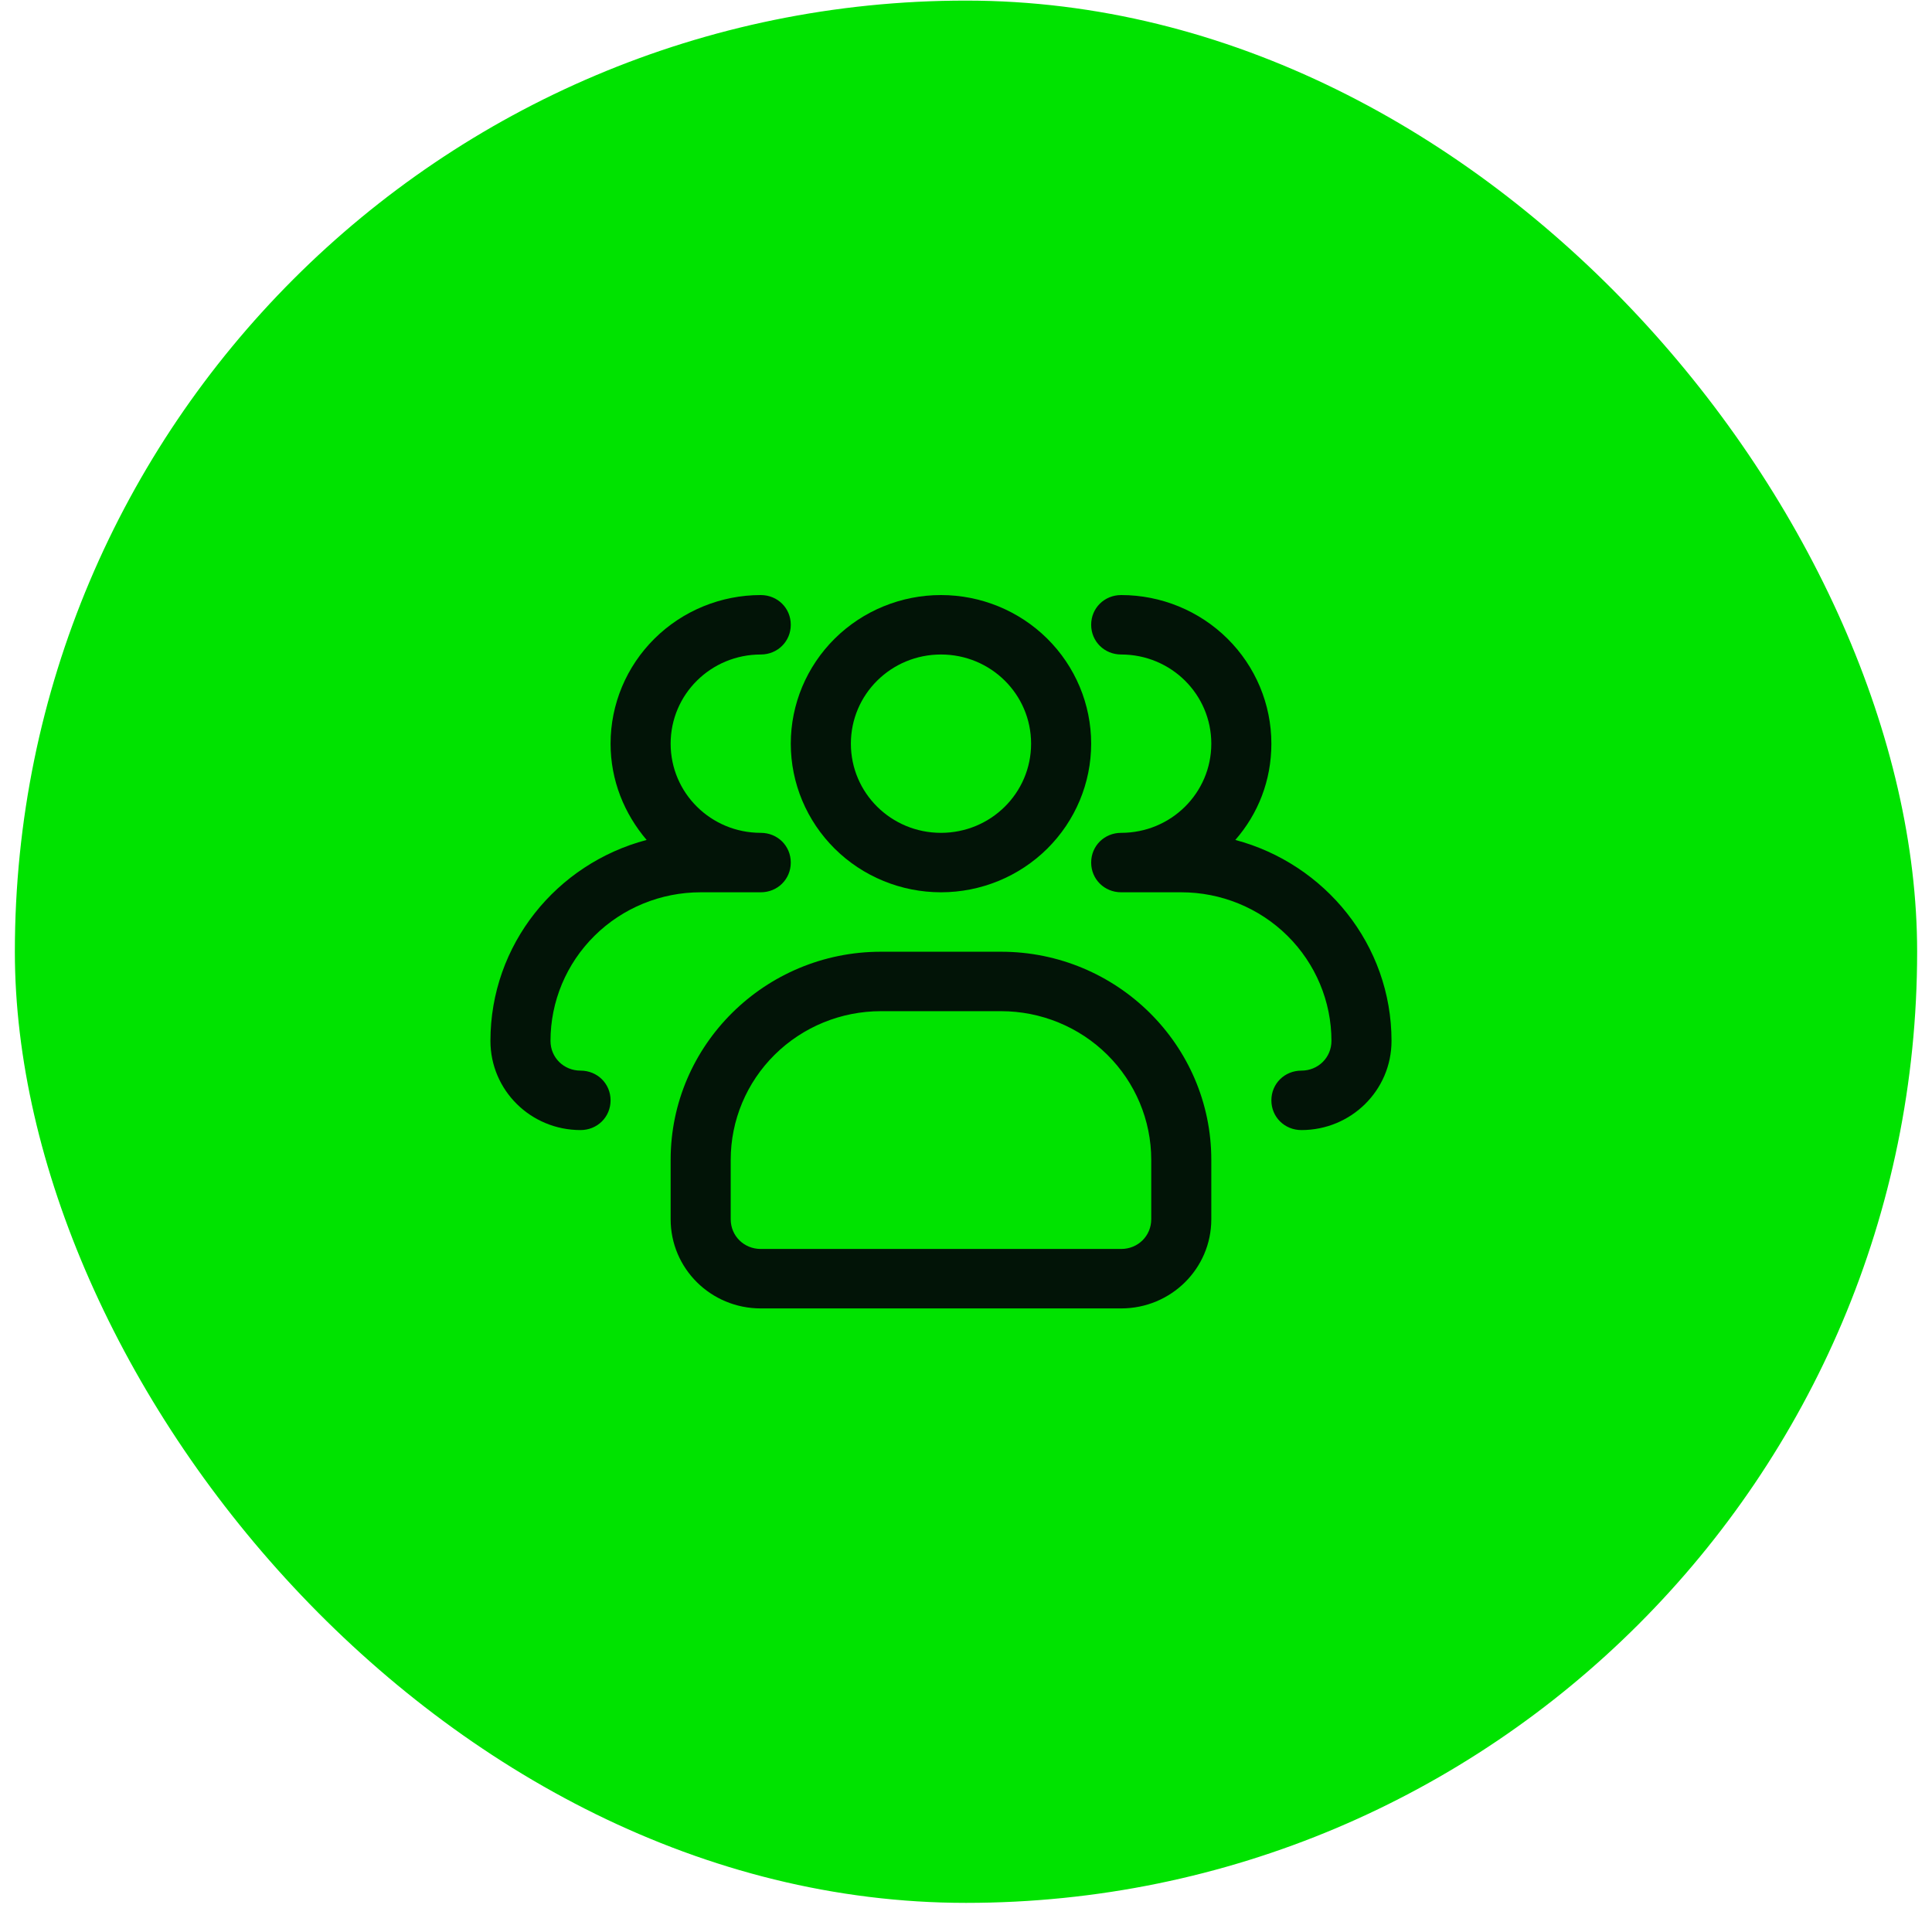 <svg xmlns="http://www.w3.org/2000/svg" width="65" height="65" viewBox="0 0 65 65" fill="none"><rect x="0.5" y="0.02" width="64" height="64" rx="32" fill="#00E300"></rect><g clip-path="url(#clip0_95_268)"><path d="M31.658 30.02C30.318 30.02 29.033 29.493 28.085 28.555C27.138 27.617 26.605 26.346 26.605 25.02C26.605 23.693 27.138 22.422 28.085 21.484C29.033 20.546 30.318 20.02 31.658 20.02C32.998 20.02 34.283 20.546 35.231 21.484C36.178 22.422 36.711 23.693 36.711 25.02C36.711 26.346 36.178 27.617 35.231 28.555C34.283 29.493 32.998 30.02 31.658 30.02ZM31.658 22.02C29.981 22.02 28.627 23.36 28.627 25.02C28.627 26.68 29.981 28.02 31.658 28.02C33.336 28.02 34.69 26.68 34.69 25.02C34.69 23.36 33.336 22.02 31.658 22.02Z" fill="#021407"></path><path d="M43.784 38.02C43.218 38.02 42.774 37.58 42.774 37.02C42.774 36.459 43.218 36.02 43.784 36.02C44.35 36.02 44.795 35.58 44.795 35.02C44.795 33.693 44.262 32.422 43.315 31.484C42.367 30.546 41.082 30.02 39.742 30.02H37.721C37.155 30.02 36.711 29.579 36.711 29.02C36.711 28.459 37.155 28.02 37.721 28.02C39.398 28.02 40.753 26.68 40.753 25.02C40.753 23.36 39.398 22.02 37.721 22.02C37.155 22.02 36.711 21.579 36.711 21.02C36.711 20.459 37.155 20.02 37.721 20.02C39.061 20.02 40.346 20.546 41.294 21.484C42.241 22.422 42.774 23.693 42.774 25.02C42.774 26.259 42.329 27.38 41.561 28.259C44.572 29.059 46.816 31.779 46.816 35.02C46.816 36.679 45.462 38.02 43.784 38.02ZM19.532 38.02C17.854 38.02 16.5 36.679 16.5 35.02C16.5 31.779 18.723 29.059 21.755 28.259C21.007 27.38 20.542 26.259 20.542 25.02C20.542 23.693 21.074 22.422 22.022 21.484C22.97 20.546 24.255 20.02 25.595 20.02C26.161 20.02 26.605 20.459 26.605 21.02C26.605 21.579 26.161 22.02 25.595 22.02C23.917 22.02 22.563 23.36 22.563 25.02C22.563 26.68 23.917 28.02 25.595 28.02C26.161 28.02 26.605 28.459 26.605 29.02C26.605 29.579 26.161 30.02 25.595 30.02H23.574C22.234 30.02 20.948 30.546 20.001 31.484C19.053 32.422 18.521 33.693 18.521 35.02C18.521 35.58 18.966 36.02 19.532 36.02C20.098 36.02 20.542 36.459 20.542 37.02C20.542 37.58 20.098 38.02 19.532 38.02ZM37.721 44.02H25.595C23.917 44.02 22.563 42.679 22.563 41.02V39.02C22.563 35.16 25.736 32.02 29.637 32.02H33.679C37.58 32.02 40.753 35.16 40.753 39.02V41.02C40.753 42.679 39.398 44.02 37.721 44.02ZM29.637 34.02C28.297 34.02 27.012 34.546 26.064 35.484C25.116 36.422 24.584 37.693 24.584 39.02V41.02C24.584 41.58 25.029 42.02 25.595 42.02H37.721C38.287 42.02 38.732 41.58 38.732 41.02V39.02C38.732 37.693 38.199 36.422 37.252 35.484C36.304 34.546 35.019 34.02 33.679 34.02H29.637Z" fill="#021407"></path></g><defs><clipPath id="clip0_95_268"><rect width="30.316" height="32" fill="white" transform="translate(16.5 16.02)"></rect></clipPath></defs></svg>